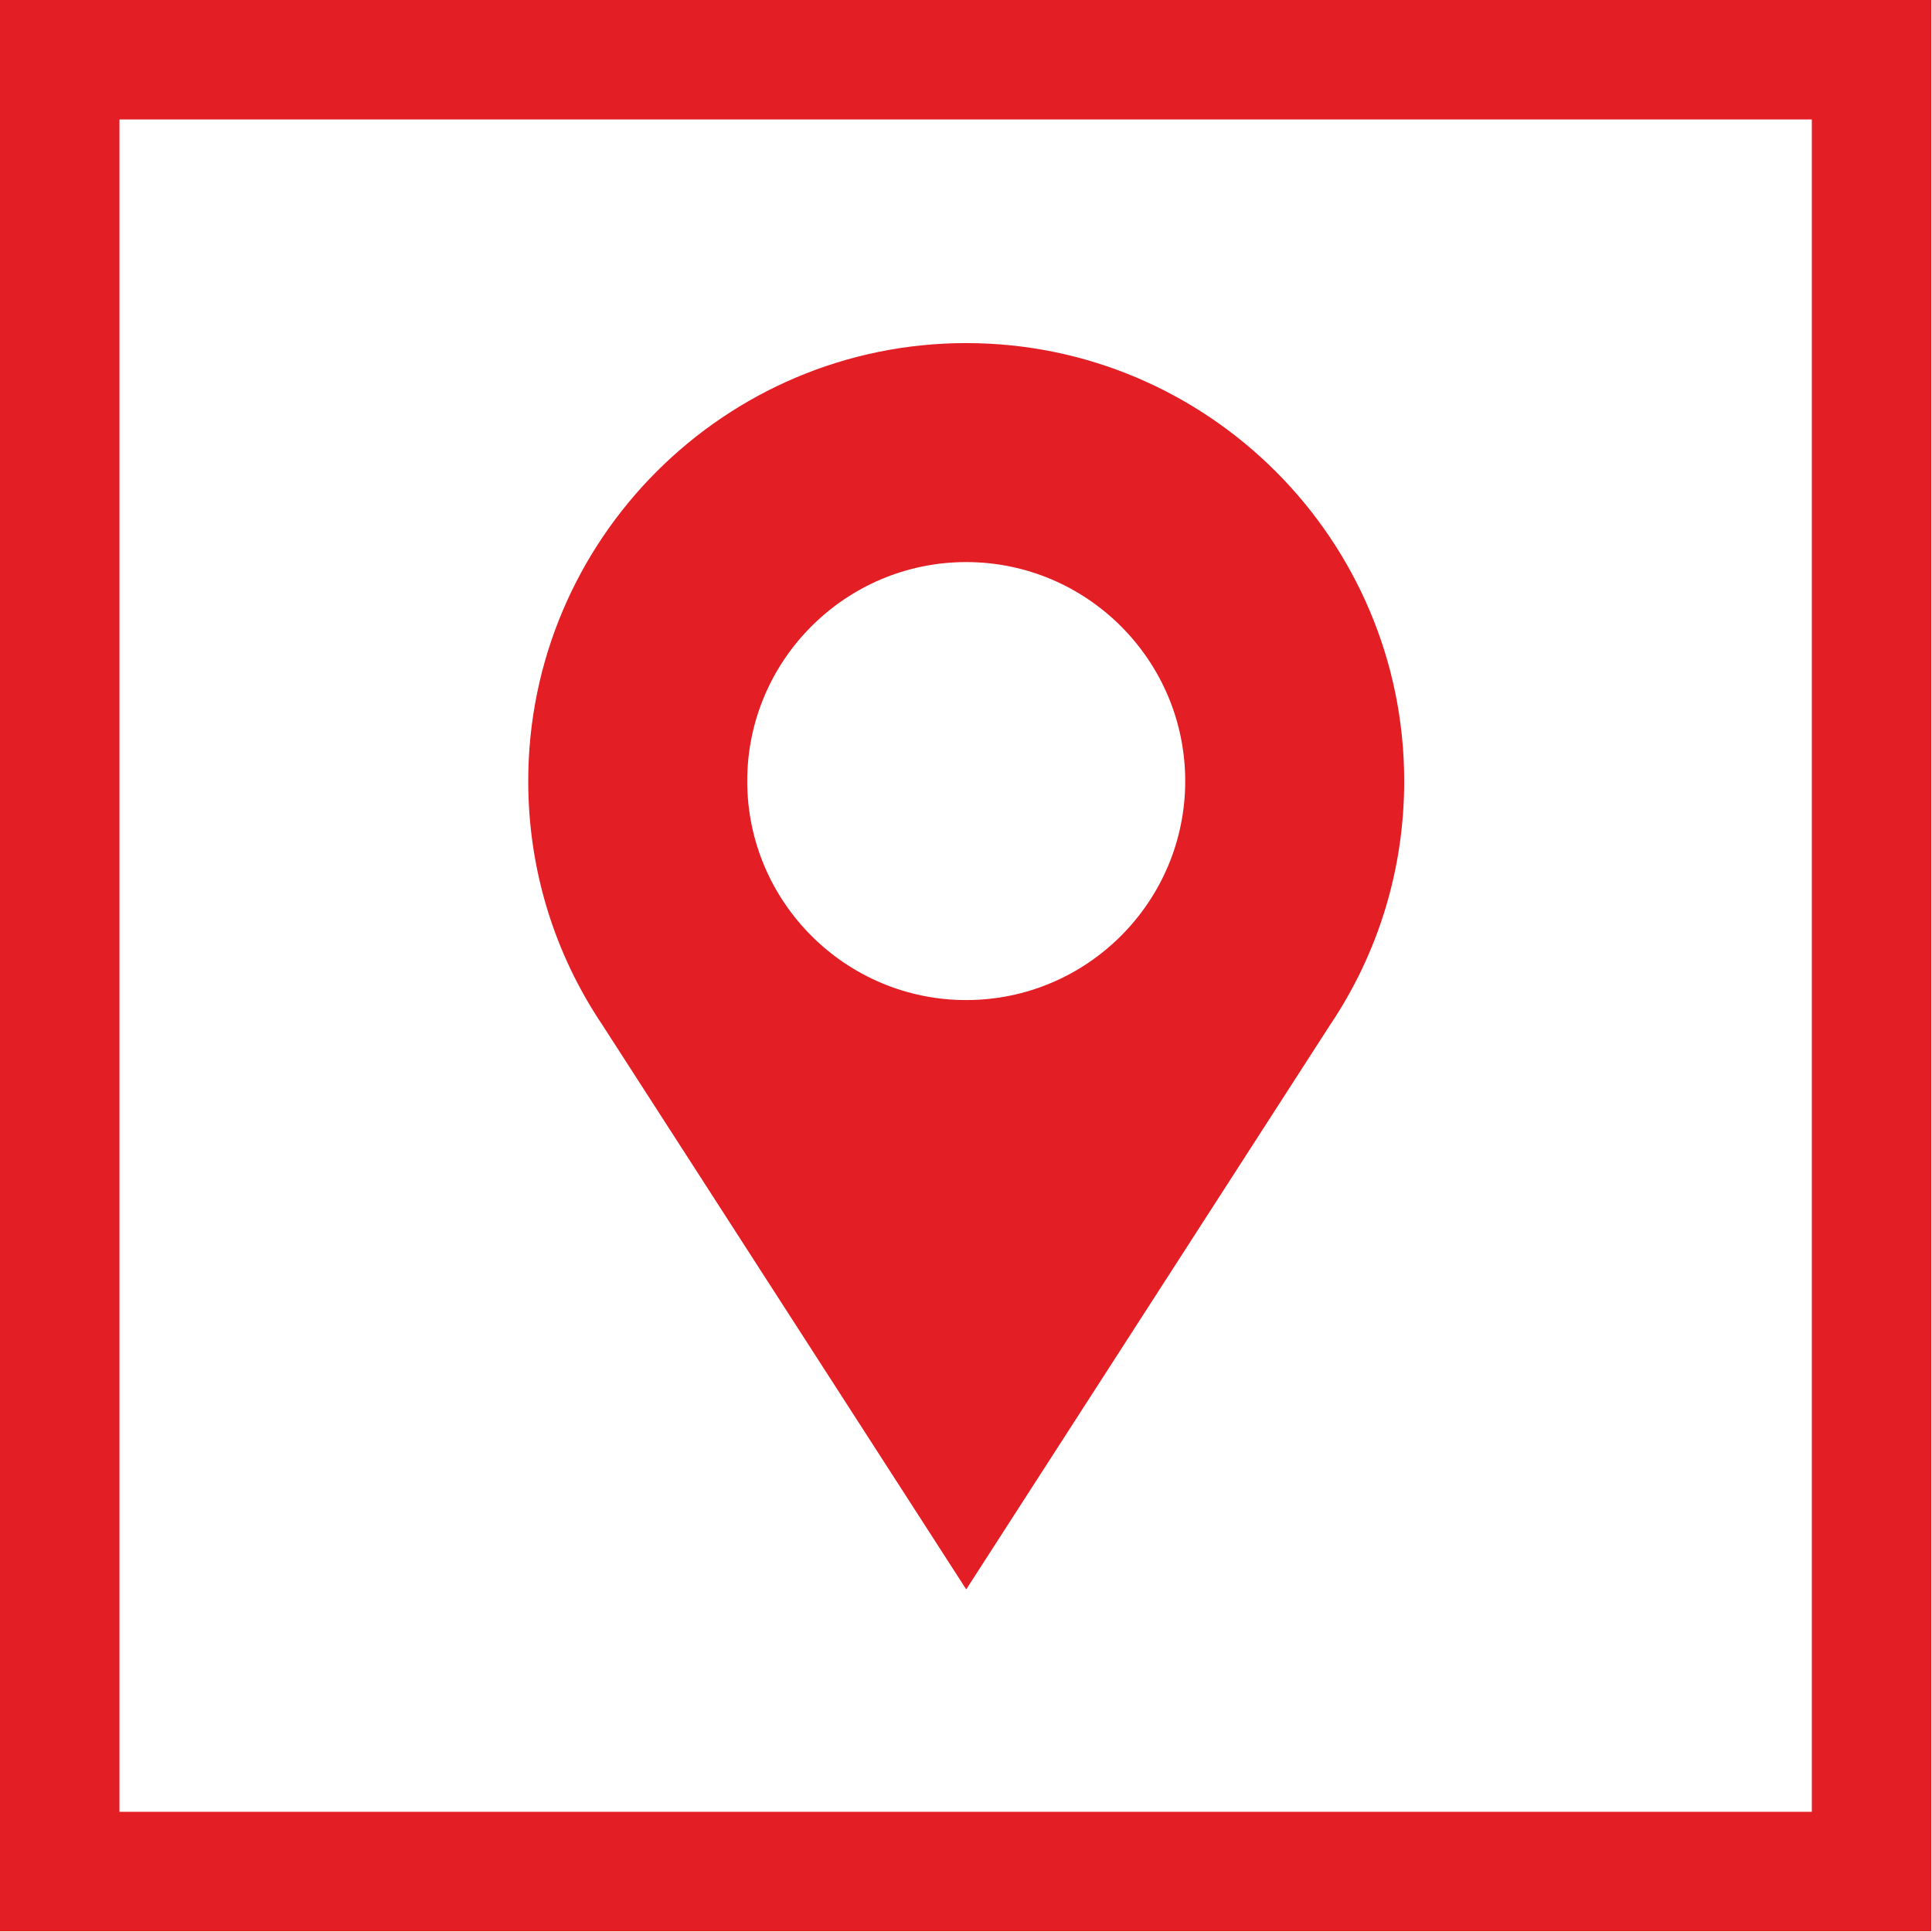<?xml version="1.0" encoding="UTF-8"?> <svg xmlns="http://www.w3.org/2000/svg" width="794" height="794" viewBox="0 0 794 794" fill="none"><path fill-rule="evenodd" clip-rule="evenodd" d="M0 0V793.701H793.701V0H0ZM744.606 744.606H49.095V49.095H744.606V744.606Z" fill="#E31E24"></path><g clip-path="url(#clip0_2020_115)"><path d="M397.092 141C297.84 141 217.092 221.748 217.092 321C217.092 357.049 227.659 391.687 247.685 421.416L397.092 653.185L546.499 421.416C566.525 391.687 577.092 357.049 577.092 321C577.092 221.748 496.344 141 397.092 141ZM397.092 411C347.466 411 307.092 370.626 307.092 321C307.092 271.374 347.466 231 397.092 231C446.718 231 487.092 271.374 487.092 321C487.092 370.626 446.718 411 397.092 411Z" fill="#E31E24"></path></g><defs><clipPath id="clip0_2020_115"><rect width="512.185" height="512.185" fill="white" transform="translate(141 141)"></rect></clipPath></defs></svg> 